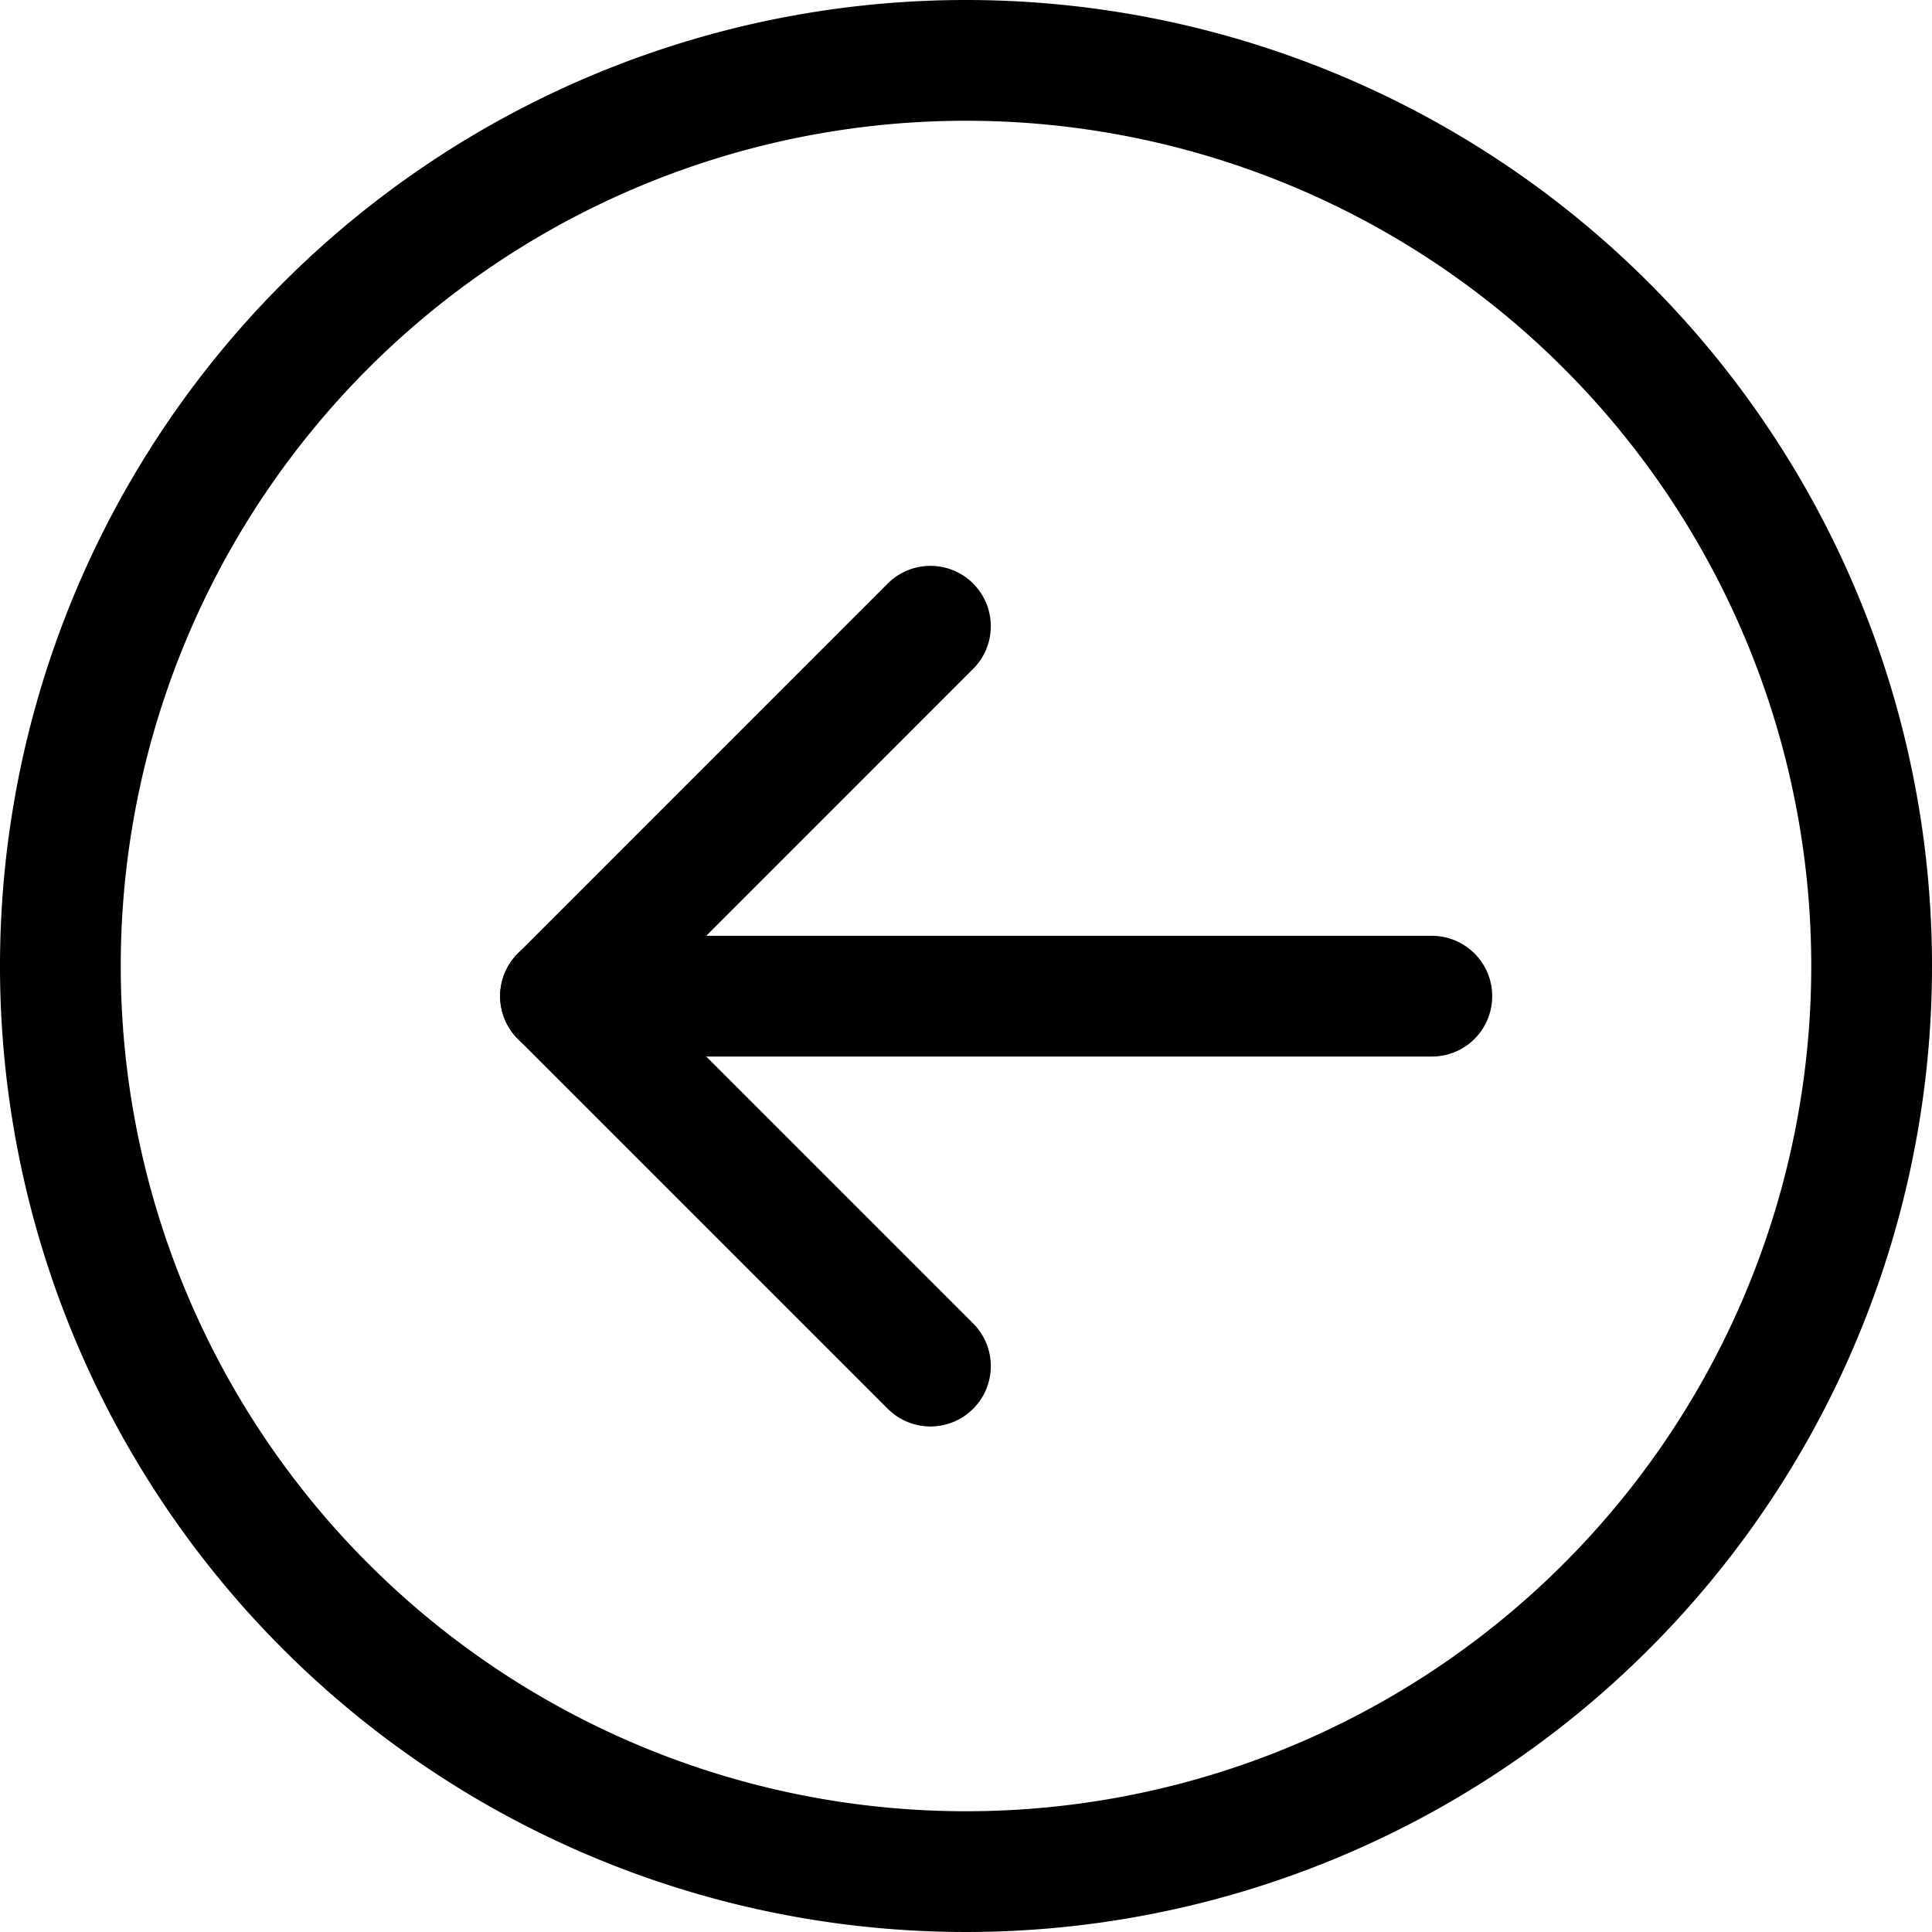 <svg xmlns="http://www.w3.org/2000/svg" width="32" height="32"><g data-name="Group 2505"><g data-name="Icon feather-plus-circle"><path data-name="Path 10012" d="M31 16A15 15 0 1116 1a15 15 0 0115 15z" fill="none" stroke="#000" stroke-linecap="round" stroke-linejoin="round" stroke-width="2"/></g><g data-name="Group 2443"><g data-name="Icon feather-arrow-right" fill="none" stroke="#000" stroke-linecap="round" stroke-linejoin="round" stroke-width="2"><path data-name="Path 734" d="M23.716 16.5H9.283"/><path data-name="Path 735" d="M15.411 22.627L9.284 16.5l6.127-6.128"/></g></g></g></svg>